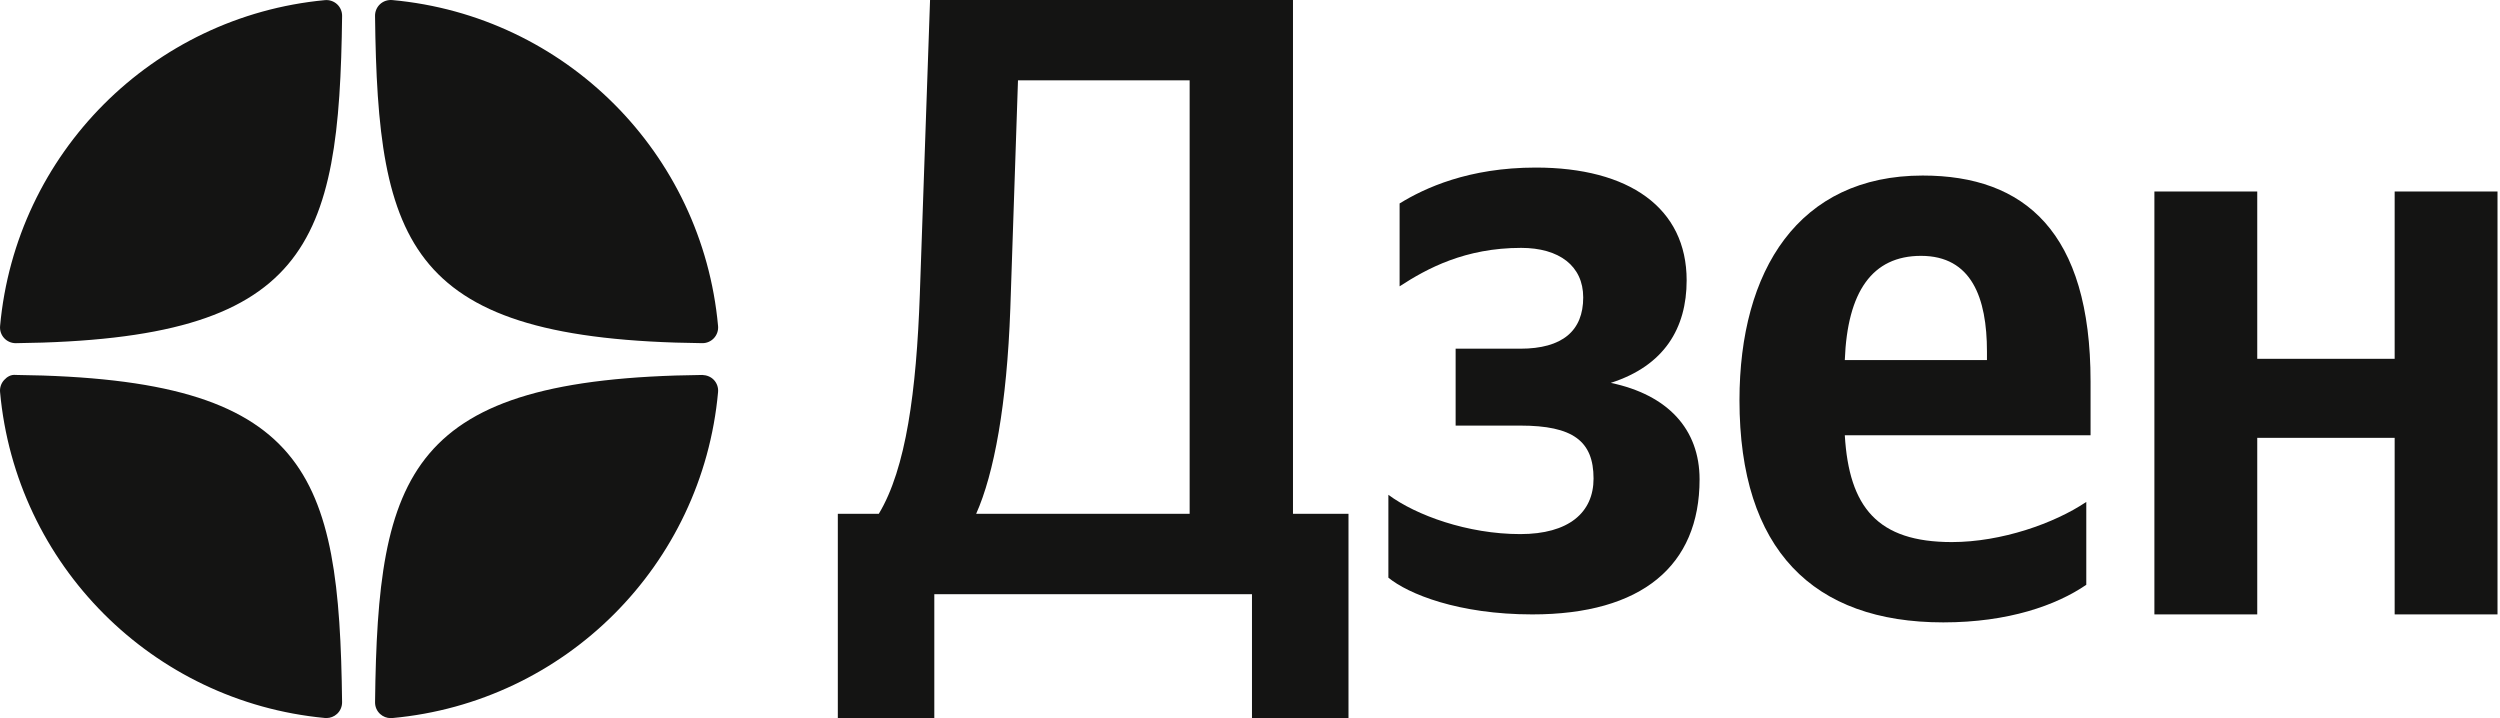 <?xml version="1.0" encoding="UTF-8"?> <svg xmlns="http://www.w3.org/2000/svg" width="557" height="160" viewBox="0 0 557 160" fill="none"> <path d="M156.469 76.457C156.483 76.457 156.493 76.457 156.507 76.457C157.482 76.457 158.411 76.048 159.071 75.332C159.742 74.606 160.073 73.631 159.986 72.646C156.48 34.074 125.943 3.525 87.37 0.011C86.392 -0.066 85.407 0.252 84.68 0.926C83.954 1.597 83.549 2.544 83.559 3.532C84.167 54.794 90.929 75.741 156.469 76.457ZM156.469 83.54C90.929 84.257 84.17 105.203 83.562 156.465C83.552 157.454 83.957 158.4 84.684 159.071C85.333 159.668 86.182 160 87.055 160C87.16 160 87.268 159.997 87.373 159.986C125.946 156.472 156.483 125.927 159.986 87.351C160.073 86.366 159.745 85.392 159.071 84.665C158.397 83.939 157.457 83.579 156.469 83.54ZM72.396 0.029C33.945 3.644 3.506 34.186 0.017 72.653C-0.07 73.638 0.258 74.613 0.932 75.339C1.592 76.055 2.525 76.46 3.496 76.46C3.51 76.46 3.524 76.46 3.538 76.46C68.862 75.709 75.606 54.773 76.221 3.546C76.231 2.558 75.823 1.608 75.096 0.937C74.363 0.266 73.381 -0.062 72.396 0.029ZM3.534 83.537C2.448 83.415 1.596 83.932 0.929 84.658C0.258 85.385 -0.074 86.359 0.014 87.344C3.503 125.812 33.945 156.353 72.396 159.969C72.505 159.979 72.616 159.983 72.725 159.983C73.598 159.983 74.443 159.654 75.093 159.057C75.819 158.386 76.228 157.436 76.217 156.448C75.603 105.224 68.862 84.288 3.534 83.537Z" fill="#141413"></path> <path d="M208.164 160V132.381H278.94V160H300.444V114.476H288.077V0H207.215L204.933 65.714C204.173 87.048 201.886 104.381 195.797 114.476H186.666V160H208.164ZM225.099 68.762L226.808 17.905H265.053V114.476H217.489C221.485 105.524 224.338 90.095 225.099 68.762Z" fill="#141413"></path> <path d="M338.715 118.996C326.999 118.996 315.479 114.808 309.332 110.24V128.704C313.747 132.321 324.886 136.89 341.404 136.89C365.795 136.89 378.665 126.039 378.665 106.814C378.665 95.582 371.561 87.968 358.881 85.303C370.793 81.496 375.785 73.121 375.785 62.461C375.785 46.28 362.915 37.334 342.172 37.334C327.195 37.334 317.401 41.902 311.831 45.329V63.793C317.972 59.796 326.427 55.227 338.911 55.227C347.361 55.227 352.74 59.225 352.74 66.268C352.74 73.691 348.128 77.689 338.715 77.689H324.315V94.821H338.715C350.431 94.821 355.043 98.248 355.043 106.623C355.043 114.237 349.473 118.996 338.715 118.996Z" fill="#141413"></path> <path d="M464.825 130.291V111.827C457.761 116.586 445.933 120.774 434.868 120.774C418.269 120.774 411.974 112.969 411.022 96.979H465.777V84.987C465.777 51.674 451.088 39.111 428.383 39.111C400.719 39.111 387.555 60.24 387.555 89.174C387.555 122.487 403.958 138.667 432.964 138.667C447.464 138.667 458.146 134.86 464.825 130.291ZM427.999 57.005C439.259 57.005 442.694 66.332 442.694 78.324V80.228H411.022C411.595 64.999 417.128 57.005 427.999 57.005Z" fill="#141413"></path> <path d="M533.53 42.666V79.943H502.914V42.666H480V136.888H502.914V97.551H533.53V136.888H556.444V42.666H533.53Z" fill="#141413"></path> </svg> 